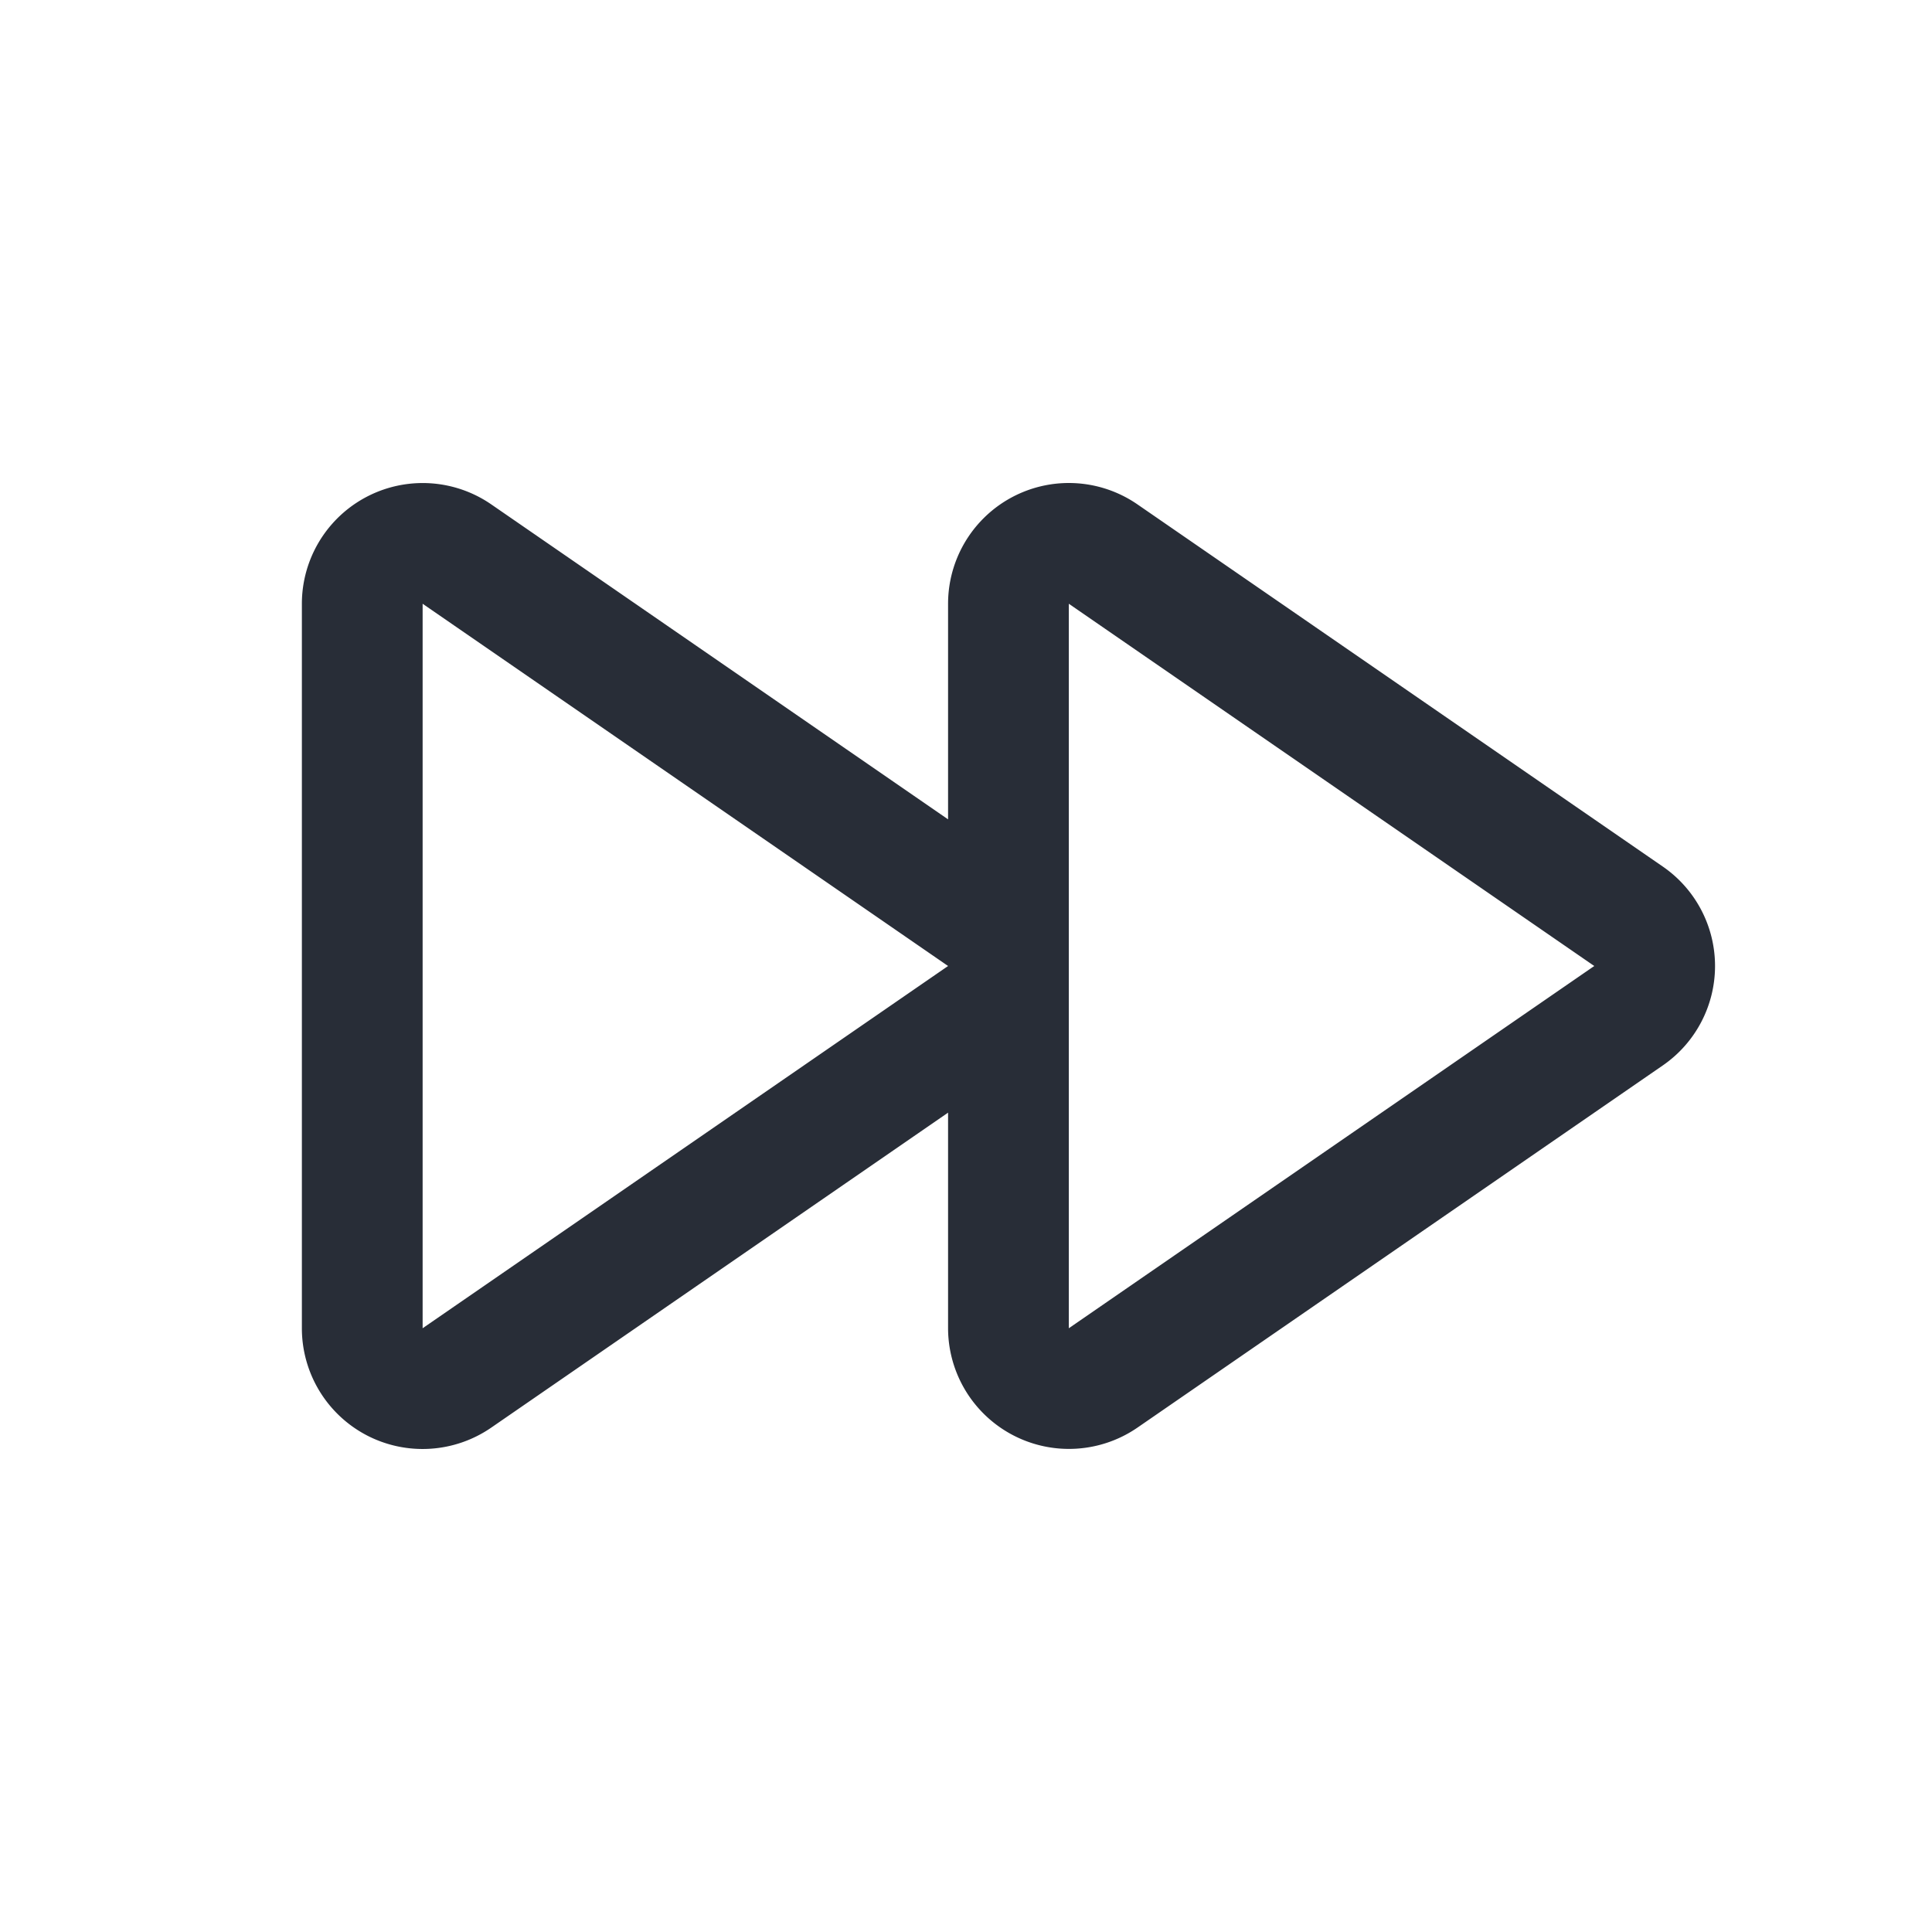 <svg xmlns="http://www.w3.org/2000/svg" id="av-fast-forward-32" width="32" height="32" viewBox="0 0 32 32"><g fill="none" fill-rule="evenodd" class="symbols"><g fill="#282D37" class="fast-forward"><path d="M17.703 8c.398 0 .795.119 1.135.353l8.703 6a2 2 0 0 1 0 3.294l-8.703 6A2.002 2.002 0 0 1 15.703 22v-3.571l-7.568 5.218a2.003 2.003 0 0 1-2.065.124A2.001 2.001 0 0 1 5 22V10a2.001 2.001 0 0 1 3.135-1.647l7.568 5.218V10a2.001 2.001 0 0 1 2-2Zm0 2v12l8.703-6-8.703-6ZM7 10v12l8.703-6L7 10Z" class="color"/></g></g></svg>